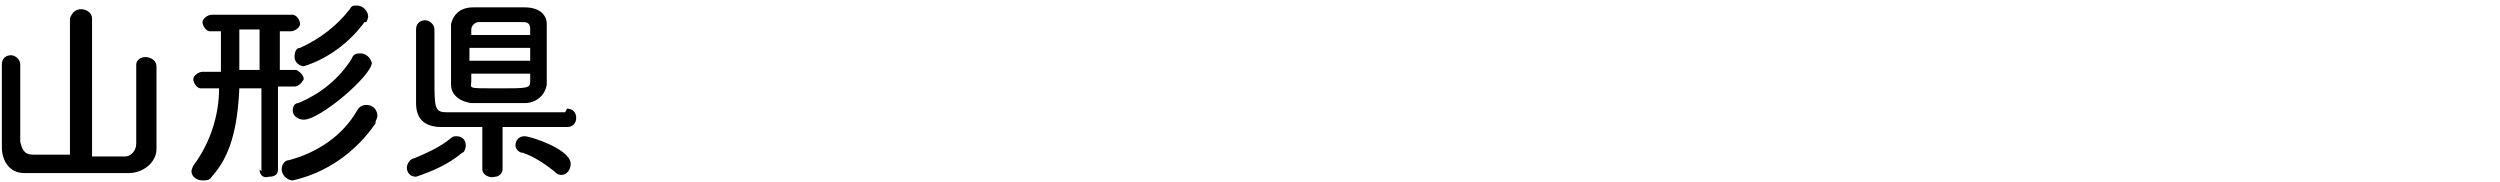 <?xml version="1.0" encoding="UTF-8"?>
<svg id="_レイヤー_1" data-name="レイヤー_1" xmlns="http://www.w3.org/2000/svg" version="1.1" viewBox="0 0 135.8 9.9">
  <!-- Generator: Adobe Illustrator 29.0.1, SVG Export Plug-In . SVG Version: 2.1.0 Build 192)  -->
  <path id="_パス_12246" data-name="パス_12246" d="M3.6,8.4c-.7,0-1.3,0-1.8,0-.5,0-.6-.3-.7-.7,0-.2,0-.9,0-1.6s0-2.3,0-2.6h0c0-.3-.3-.5-.5-.5,0,0,0,0,0,0-.3,0-.5.2-.5.5,0,0,0,0,0,0,0,.3,0,1.3,0,2.2s0,2,0,2.3c0,.7.4,1.4,1.2,1.4,0,0,.2,0,.2,0,.7,0,1.7,0,2.7,0s2,0,2.8,0c.8,0,1.5-.6,1.5-1.3,0,0,0,0,0-.1,0-.3,0-1.3,0-2.2s0-1.9,0-2.2c0-.3-.3-.5-.6-.5,0,0,0,0,0,0-.3,0-.5.2-.5.4,0,0,0,0,0,0h0c0,.3,0,1.8,0,2.9s0,1.2,0,1.4c0,.4-.3.7-.6.7,0,0,0,0,0,0-.5,0-1.1,0-1.8,0V1c0-.3-.3-.5-.6-.5,0,0,0,0,0,0-.3,0-.5.2-.6.5,0,0,0,0,0,0v7.4ZM19.9,1.2c0,0,.1-.2.1-.3,0-.3-.3-.6-.6-.6-.2,0-.3,0-.4.2-.7.9-1.6,1.6-2.7,2.1-.2,0-.3.2-.3.5,0,.3.3.5.5.5,0,0,0,0,0,0,1.3-.4,2.5-1.3,3.3-2.4ZM20.2,3.5c0-.3-.3-.6-.6-.6-.2,0-.4,0-.5.3-.7,1.1-1.7,1.9-2.9,2.4-.2,0-.3.2-.3.4,0,.3.3.5.6.5.9,0,3.7-2.4,3.7-3.1h0ZM20.4,6.6c0,0,.1-.2.1-.3,0-.3-.2-.6-.6-.6-.2,0-.4.1-.5.3-.8,1.4-2.2,2.3-3.7,2.7-.2,0-.4.2-.4.5,0,.3.3.6.6.6,0,0,0,0,0,0,1.8-.4,3.4-1.5,4.5-3.1h0ZM14.1,9.2c0,.3.2.5.5.4,0,0,0,0,0,0,.3,0,.5-.1.5-.4,0,0,0,0,0,0v-4.5h.9c.2,0,.4-.2.5-.4,0,0,0,0,0,0,0-.2-.2-.4-.4-.5,0,0,0,0,0,0h-.9V1.7h.6c.2,0,.5-.2.5-.4,0,0,0,0,0,0,0-.2-.2-.5-.4-.5,0,0,0,0,0,0h-4.4c-.2,0-.5.2-.5.4,0,0,0,0,0,0,0,.2.2.5.4.5,0,0,0,0,0,0h.6c0,.4,0,1,0,1.5v.7h-1c-.2,0-.5.2-.5.4,0,0,0,0,0,0,0,.2.2.5.4.5,0,0,0,0,0,0h1c0,1.5-.5,3-1.4,4.2,0,0-.1.2-.1.3,0,.3.3.5.6.5.2,0,.4,0,.5-.2,1-1.1,1.4-2.6,1.5-4.8h1.2v4.5ZM14.1,3.8h-1.1c0-.8,0-1.6,0-2.2h1.1v2.2ZM25.7.4c-.8,0-1.1.5-1.2.9,0,.5,0,1.1,0,1.7s0,1.1,0,1.6c0,.5.4.9,1.1,1,.4,0,1,0,1.6,0s1,0,1.3,0c.6,0,1.1-.4,1.2-1,0-.5,0-1,0-1.6s0-1.2,0-1.7c0-.5-.4-.9-1.2-.9-.3,0-.9,0-1.5,0s-1.1,0-1.5,0ZM30.7,6.1c-.7,0-2.1,0-3.5,0s-2.4,0-2.9,0c-.7,0-.7-.2-.7-1.9s0-1.8,0-2.6h0c0-.3-.3-.5-.5-.5,0,0,0,0,0,0-.3,0-.5.2-.5.5,0,0,0,0,0,0,0,.8,0,1.6,0,2.4s0,1.1,0,1.6c0,.9.5,1.3,1.4,1.3.5,0,1.3,0,2.2,0v2.3s0,0,0,0c0,.3.4.5.7.4.2,0,.4-.2.4-.4h0s0-2.3,0-2.3c1.4,0,2.8,0,3.5,0,.3,0,.5-.2.5-.5,0,0,0,0,0,0,0-.3-.2-.5-.5-.5,0,0,0,0,0,0h0ZM30.5,9.5c.3,0,.5-.3.5-.6,0-.8-2.2-1.5-2.5-1.5-.3,0-.5.2-.5.5,0,.2.2.4.4.4.6.2,1.2.6,1.7,1,.1.1.2.2.4.2ZM25.1,8.3c.1,0,.2-.2.2-.4,0-.3-.2-.5-.5-.5-.1,0-.2,0-.3.1-.6.5-1.3.8-2,1.1-.2,0-.4.3-.4.5,0,.3.2.5.5.5,0,0,0,0,0,0,.9-.3,1.8-.7,2.5-1.3ZM25.6,1.9c0,0,0-.2,0-.3,0-.2.2-.4.4-.4,0,0,0,0,0,0,.2,0,.6,0,1.1,0s1,0,1.3,0c.3,0,.4.1.4.4,0,0,0,.2,0,.3h-3.2ZM28.8,3.3h-3.3v-.7h3.3v.7ZM28.8,4.1c0,.1,0,.2,0,.3,0,.4-.1.4-1.8.4s-1.4,0-1.4-.4v-.4s3.2,0,3.2,0Z"/>
</svg>